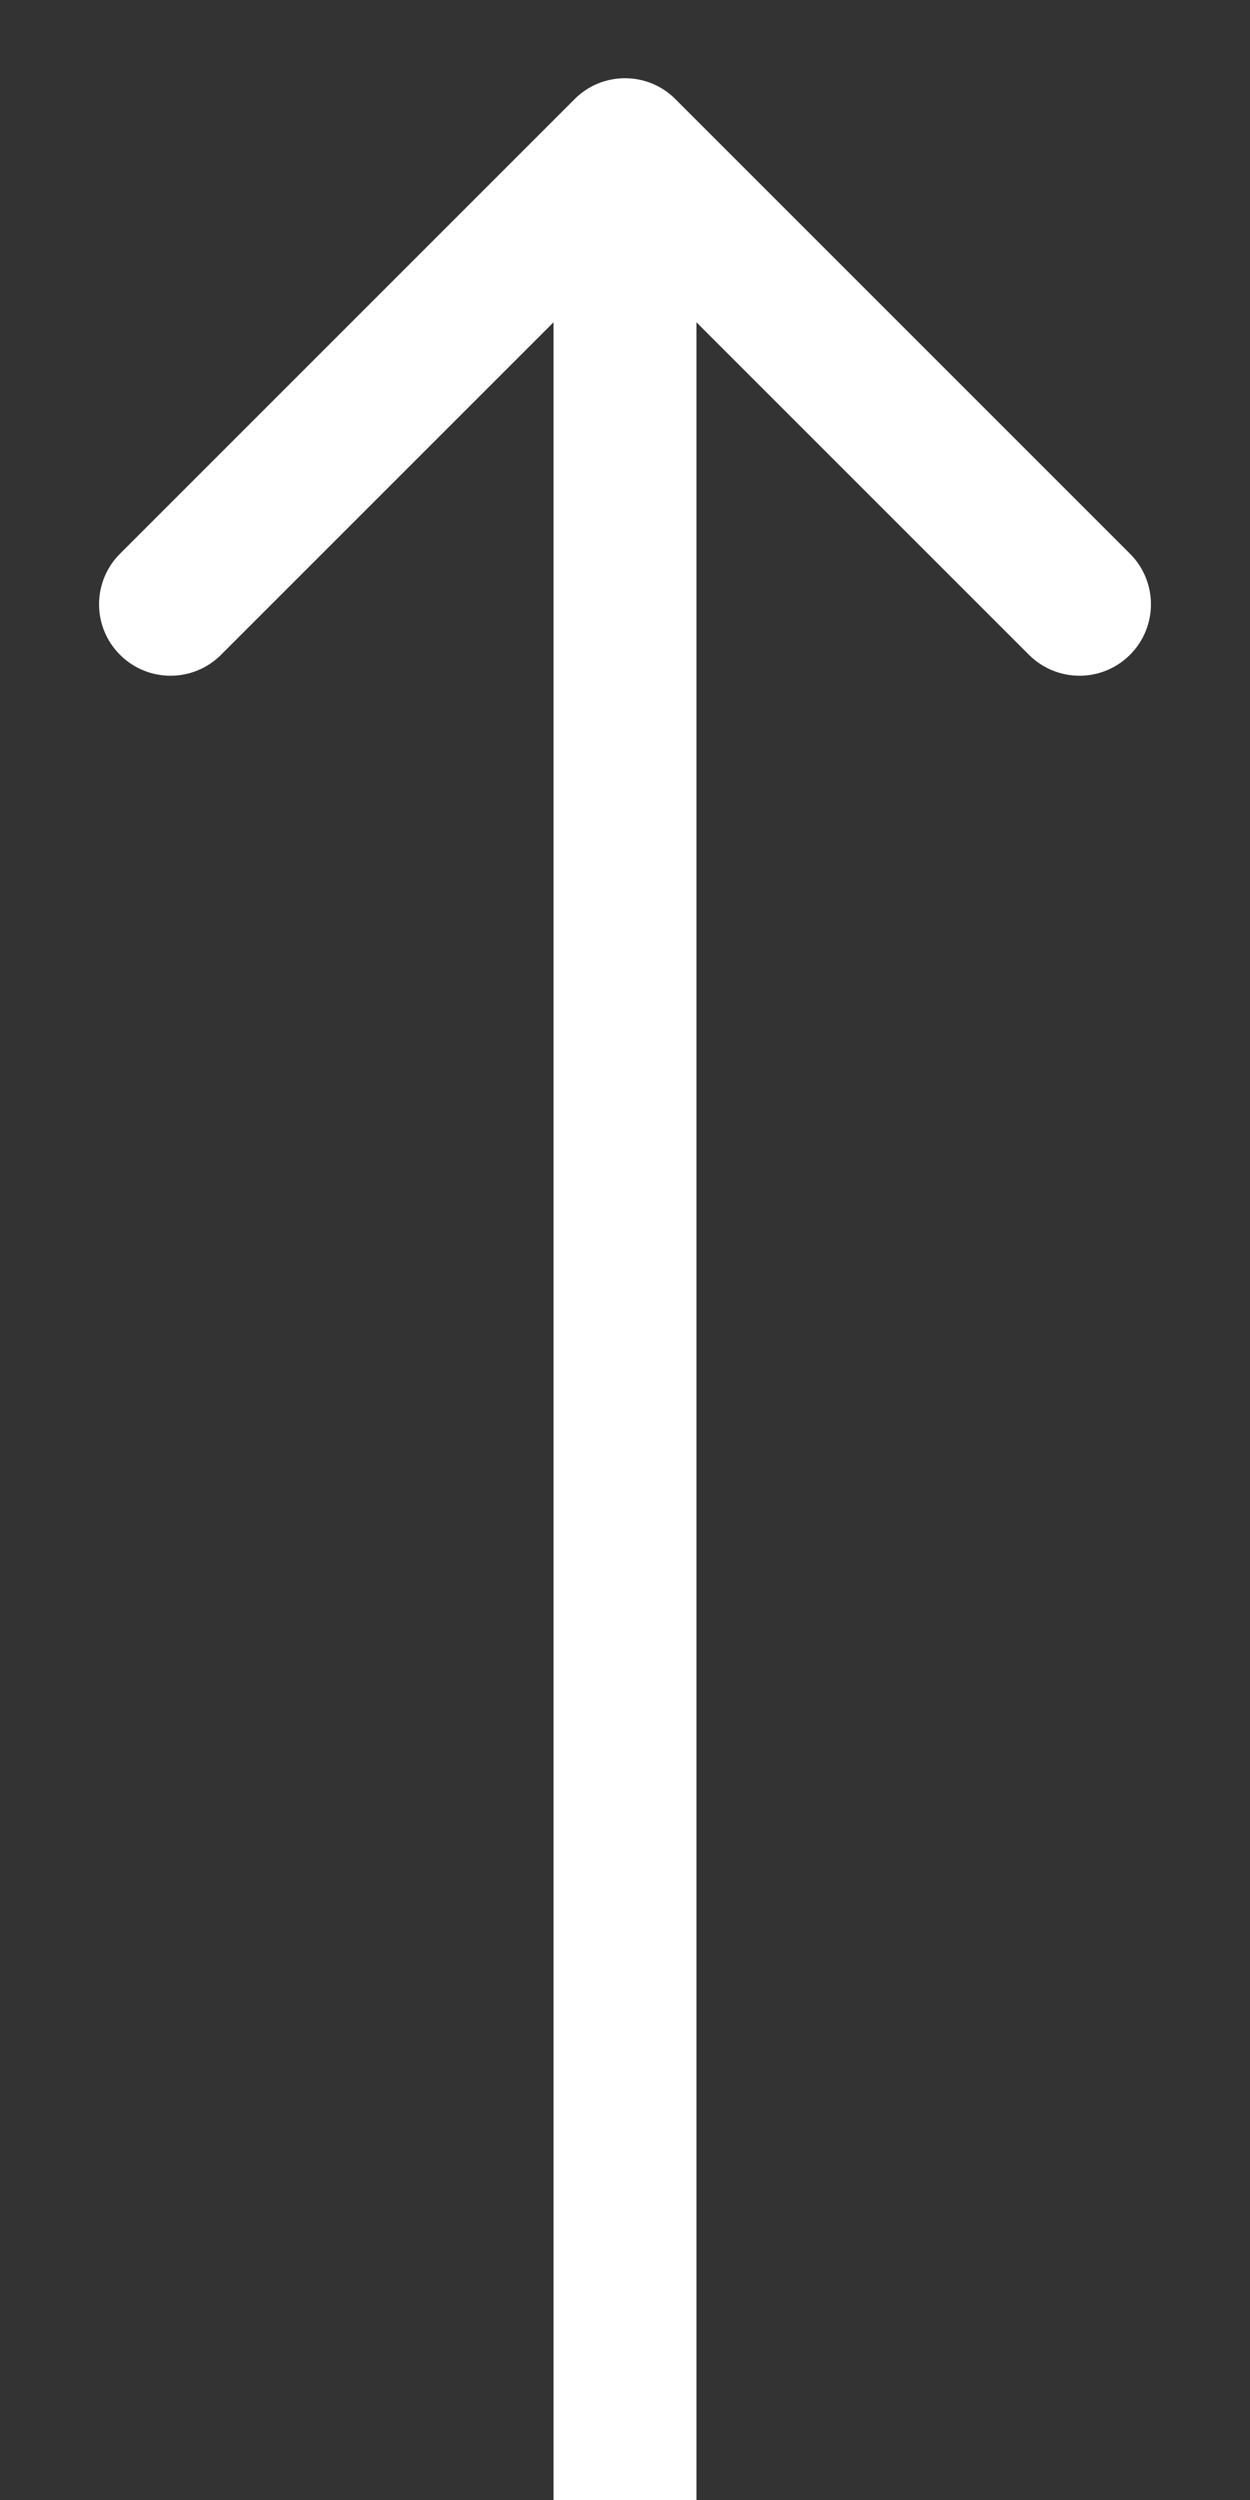 <?xml version="1.0" encoding="UTF-8"?> <svg xmlns="http://www.w3.org/2000/svg" width="6" height="12" viewBox="0 0 6 12" fill="none"><rect x="0" y="0" width="6" height="12" fill="#333333" stroke="none"/> <path d="M3.242 0.476C3.109 0.342 2.891 0.342 2.758 0.476L0.576 2.658C0.442 2.792 0.442 3.009 0.576 3.143C0.71 3.277 0.927 3.277 1.061 3.143L3 1.204L4.939 3.143C5.073 3.277 5.29 3.277 5.424 3.143C5.558 3.009 5.558 2.792 5.424 2.658L3.242 0.476ZM3.343 12L3.343 0.719L2.657 0.719L2.657 12L3.343 12Z" fill="white"></path> </svg> 